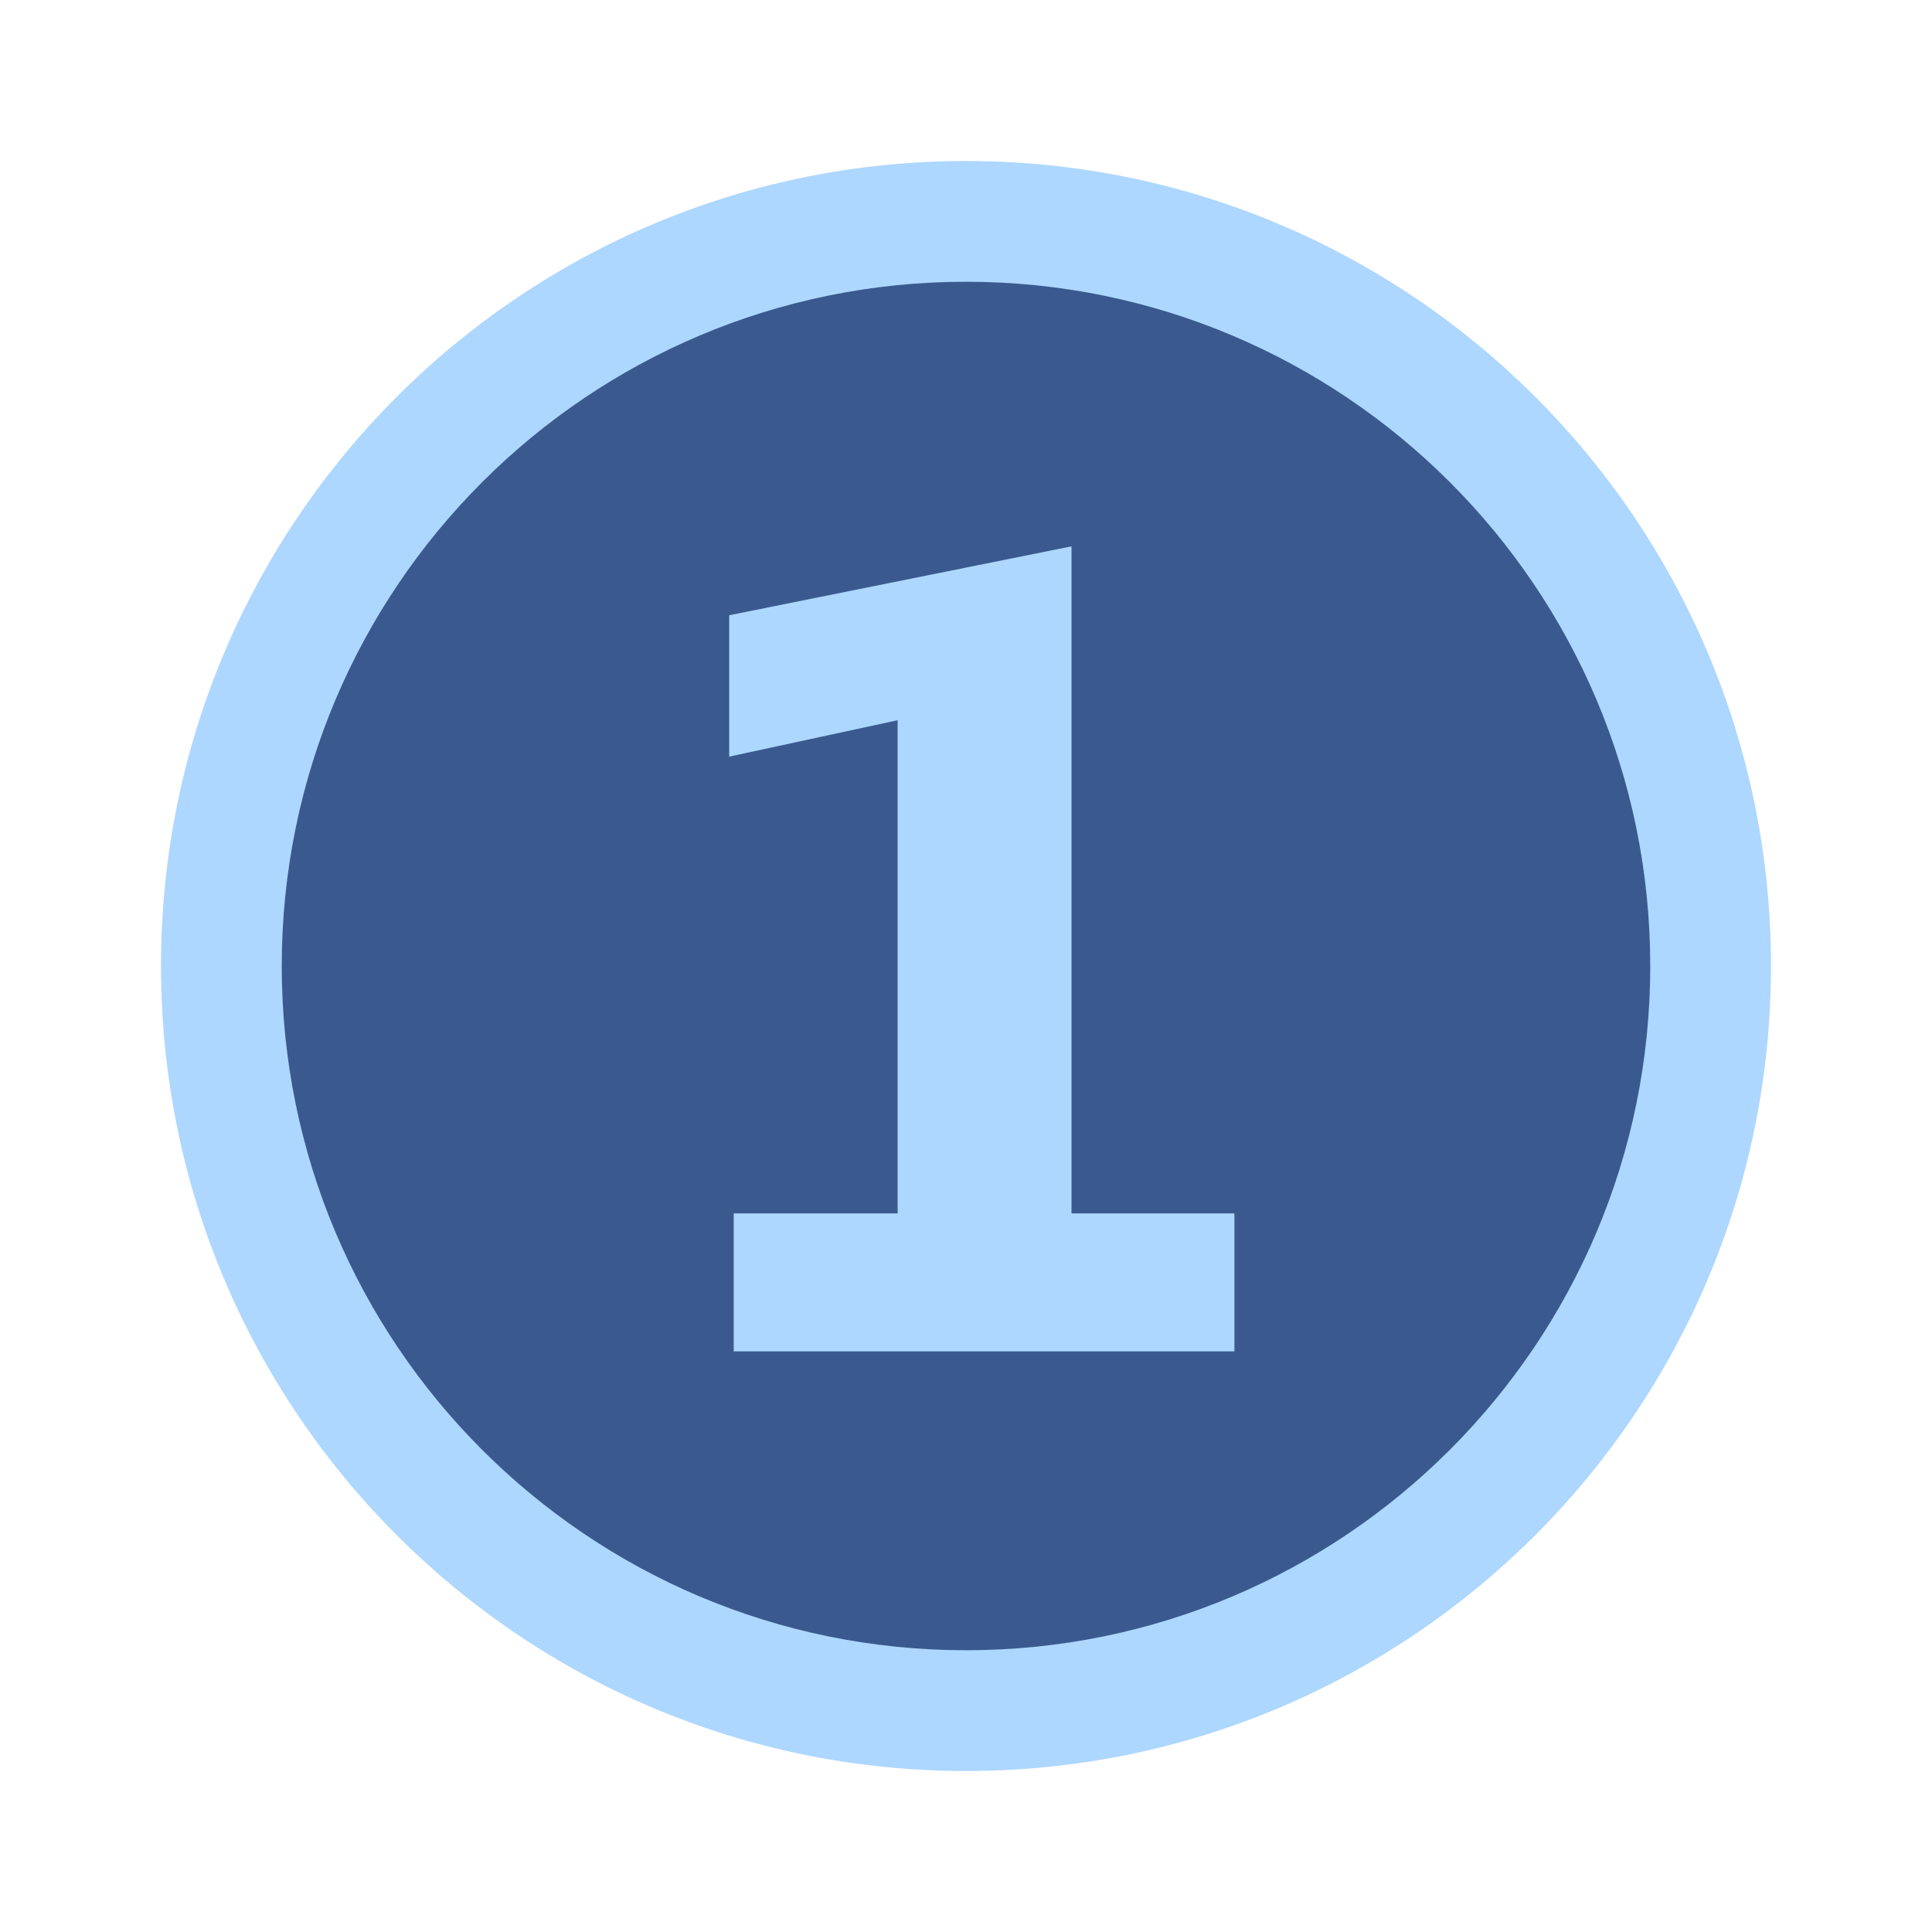 <?xml version="1.0" encoding="UTF-8"?> <svg xmlns="http://www.w3.org/2000/svg" width="48" height="48" viewBox="0 0 48 48" fill="none"><path d="M24 44C35.046 44 44 35.046 44 24C44 12.954 35.046 4 24 4C12.954 4 4 12.954 4 24C4 35.046 12.954 44 24 44Z" fill="#AED7FF"></path><path d="M24 41C33.389 41 41 33.389 41 24C41 14.611 33.389 7 24 7C14.611 7 7 14.611 7 24C7 33.389 14.611 41 24 41Z" fill="#3A5A8F"></path><path d="M30.669 33.574H18.229V30.146H22.301V17.894L18.117 18.798V15.286L26.621 13.574V30.146H30.669V33.574Z" fill="#AED7FF"></path></svg> 